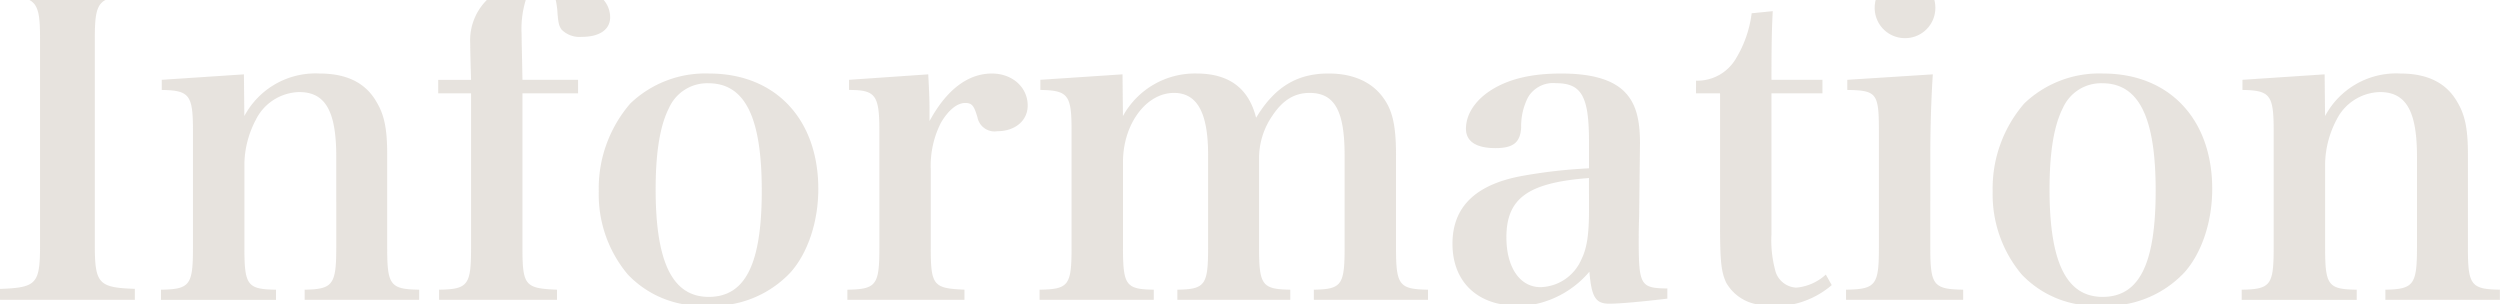 <svg xmlns="http://www.w3.org/2000/svg" width="320.382" height="39" viewBox="0 0 320.382 39">
  <defs>
    <style>
      .cls-1 {
        fill: #afa191;
        opacity: 0.3;
      }
    </style>
  </defs>
  <path id="交差_3" data-name="交差 3" class="cls-1" d="M-4700.841,34.5a12.926,12.926,0,0,1-7.177-3.819,15.935,15.935,0,0,1-3.726-10.639,16.647,16.647,0,0,1,4.05-11.286,13.9,13.9,0,0,1,10.1-3.834c8.478,0,13.987,5.832,13.987,14.8,0,4.212-1.351,8.209-3.565,10.692a13.643,13.643,0,0,1-7.633,4.09Zm-1.885-25.2c-1.188,2.322-1.729,5.778-1.729,10.477,0,9.342,2.161,13.77,6.8,13.77,4.7,0,6.8-4.212,6.8-13.608,0-9.45-2.16-13.771-6.857-13.771A5.351,5.351,0,0,0-4702.726,9.3Zm-39.231,25.2a5.679,5.679,0,0,1-3.915-2.74c-.647-1.35-.809-2.646-.809-7.453V7.46h-3.079V5.841a5.74,5.74,0,0,0,5.13-2.863,14.637,14.637,0,0,0,2-5.777l2.7-.271c-.108,2.215-.162,3.888-.162,8.8h6.534V7.46h-6.534V25.5a14.908,14.908,0,0,0,.54,4.861,2.929,2.929,0,0,0,2.646,2,6.42,6.42,0,0,0,3.781-1.673l.755,1.349a11.2,11.2,0,0,1-5.007,2.47Zm-32.726,0c-3.929-.717-6.289-3.579-6.289-7.762,0-4.644,2.862-7.505,8.64-8.64a65.628,65.628,0,0,1,8.855-1.026v-3.51c0-5.723-.971-7.4-4.211-7.4A3.73,3.73,0,0,0-4771.306,8a8.144,8.144,0,0,0-.864,3.834c-.107,1.944-1.026,2.646-3.293,2.646-2.485,0-3.781-.864-3.781-2.484,0-1.89,1.242-3.727,3.348-5.023,2.268-1.4,5.184-2.052,8.856-2.052,3.726,0,6.372.7,7.993,2.215,1.458,1.4,2.106,3.348,2.106,6.7l-.055,4.7-.054,4.7c-.054,1.513-.054,2.539-.054,2.917,0,5.939.216,6.263,3.671,6.318v1.3c-3.186.378-6.047.648-7.452.648-1.728,0-2.268-.811-2.538-4.1a12.516,12.516,0,0,1-7.129,4.2Zm.623-8.571c0,3.833,1.729,6.372,4.375,6.372a5.877,5.877,0,0,0,5.238-3.565c.7-1.4.971-3.186.971-6.263V18.314C-4771.306,18.908-4774.061,20.906-4774.061,25.929ZM-4879.474,34.5a12.924,12.924,0,0,1-7.176-3.819,15.931,15.931,0,0,1-3.727-10.639,16.649,16.649,0,0,1,4.05-11.286,13.9,13.9,0,0,1,10.1-3.834c8.478,0,13.985,5.832,13.985,14.8,0,4.212-1.349,8.209-3.563,10.692a13.645,13.645,0,0,1-7.634,4.09Zm-1.884-25.2c-1.188,2.322-1.729,5.778-1.729,10.477,0,9.342,2.16,13.77,6.8,13.77,4.7,0,6.8-4.212,6.8-13.608,0-9.45-2.16-13.771-6.858-13.771A5.35,5.35,0,0,0-4881.357,9.3Zm219.941,24.624v-1.3c3.619-.055,4.05-.648,4.05-5.4V15.56c0-5.832-1.4-8.262-4.752-8.262a6.382,6.382,0,0,0-5.562,3.564,12.548,12.548,0,0,0-1.458,5.563v10.8c0,4.859.378,5.346,4.05,5.4v1.3h-14.743v-1.3c3.726-.055,4.1-.595,4.1-5.4V12.266c0-4.59-.431-5.183-4-5.238v-1.3l10.53-.7.055,5.346a10.328,10.328,0,0,1,9.611-5.454c3.51,0,5.94,1.188,7.345,3.672.971,1.62,1.35,3.4,1.35,6.642V27.224c0,4.806.378,5.346,4.1,5.4v1.3Zm-69.12,0v-1.3c3.834-.055,4.212-.595,4.212-5.4V12.266c0-4.806-.27-5.183-4.05-5.238v-1.3l10.962-.7c-.216,3.24-.323,7.02-.323,10.475V27.224c0,4.806.377,5.346,4.212,5.4v1.3Zm-68.2,0v-1.3c3.564-.055,3.942-.595,3.942-5.4V15.4c0-5.725-1.3-7.993-4.483-7.993-1.944,0-3.455.919-4.806,2.97a9.55,9.55,0,0,0-1.673,5.454V27.224c0,4.806.378,5.346,4,5.4v1.3h-14.472v-1.3c3.563-.055,3.941-.595,3.941-5.4V15.345c0-5.4-1.4-7.939-4.373-7.939-3.565,0-6.535,4-6.535,8.857V27.224c0,4.859.379,5.346,3.943,5.4v1.3h-14.634v-1.3c3.726-.055,4.1-.541,4.1-5.4V12.212c0-4.536-.432-5.13-4-5.185v-1.3l10.53-.7.054,5.346a10.518,10.518,0,0,1,9.4-5.454c4.157,0,6.7,1.837,7.667,5.671,2.376-3.943,5.238-5.671,9.288-5.671,3.132,0,5.563,1.081,7.021,3.132,1.188,1.62,1.62,3.619,1.62,7.291V27.224c0,4.806.378,5.346,4.1,5.4v1.3Zm-59.779,0v-1.3c3.726-.055,4.1-.595,4.1-5.4V12.266c0-4.59-.485-5.238-3.887-5.238v-1.3l10.151-.7c.108,2.052.162,3.294.162,4.374v1.62c2.16-4,4.914-6.1,7.992-6.1,2.646,0,4.59,1.782,4.59,4.1,0,1.944-1.62,3.293-3.888,3.293a2.224,2.224,0,0,1-2.537-1.727c-.433-1.513-.7-1.89-1.566-1.89h-.108c-1.025.054-2.1.971-3.024,2.538a12.175,12.175,0,0,0-1.3,5.994v9.99c0,4.859.324,5.238,4.319,5.4v1.3Zm-52.326,0v-1.3c3.726-.055,4.1-.595,4.1-5.4V7.46h-4.212V5.732h4.212c-.055-1.835-.109-3.834-.109-4.7a7.282,7.282,0,0,1,2.106-5.508l.027-.026h4.985a12.679,12.679,0,0,0-.531,4.4c0,1.08.055,2.646.108,5.832h7.127V7.46h-7.127V27.224c0,4.859.324,5.238,4.428,5.4v1.3Zm-17.225,0v-1.3c3.617-.055,4.049-.648,4.049-5.4V15.56c0-5.832-1.4-8.262-4.751-8.262a6.382,6.382,0,0,0-5.562,3.564,12.541,12.541,0,0,0-1.458,5.563v10.8c0,4.859.378,5.346,4.05,5.4v1.3h-14.742v-1.3c3.726-.055,4.1-.595,4.1-5.4V12.266c0-4.59-.432-5.183-4-5.238v-1.3l10.529-.7.055,5.346a10.328,10.328,0,0,1,9.611-5.454c3.51,0,5.94,1.188,7.344,3.672.973,1.62,1.351,3.4,1.351,6.642V27.224c0,4.806.378,5.346,4.1,5.4v1.3Zm-39.042,0v-1.4c4.7-.162,5.13-.648,5.13-5.616V.549c0-3.047-.167-4.412-1.361-5.049h9.742c-1.195.636-1.361,2-1.361,5.049V26.9c0,4.968.486,5.454,5.13,5.616v1.4ZM-4726.864-3.5a3.953,3.953,0,0,1,.127-1h7.521a3.931,3.931,0,0,1,.127,1,3.871,3.871,0,0,1-3.888,3.888A3.872,3.872,0,0,1-4726.864-3.5ZM-4895.127-.693c-.325-.433-.433-.811-.541-2.161a9.723,9.723,0,0,0-.225-1.646h6.148a3.432,3.432,0,0,1,.828,2.186c0,1.621-1.351,2.539-3.672,2.539A3.225,3.225,0,0,1-4895.127-.693Z" transform="translate(4967.11 4.5)"/>
</svg>
